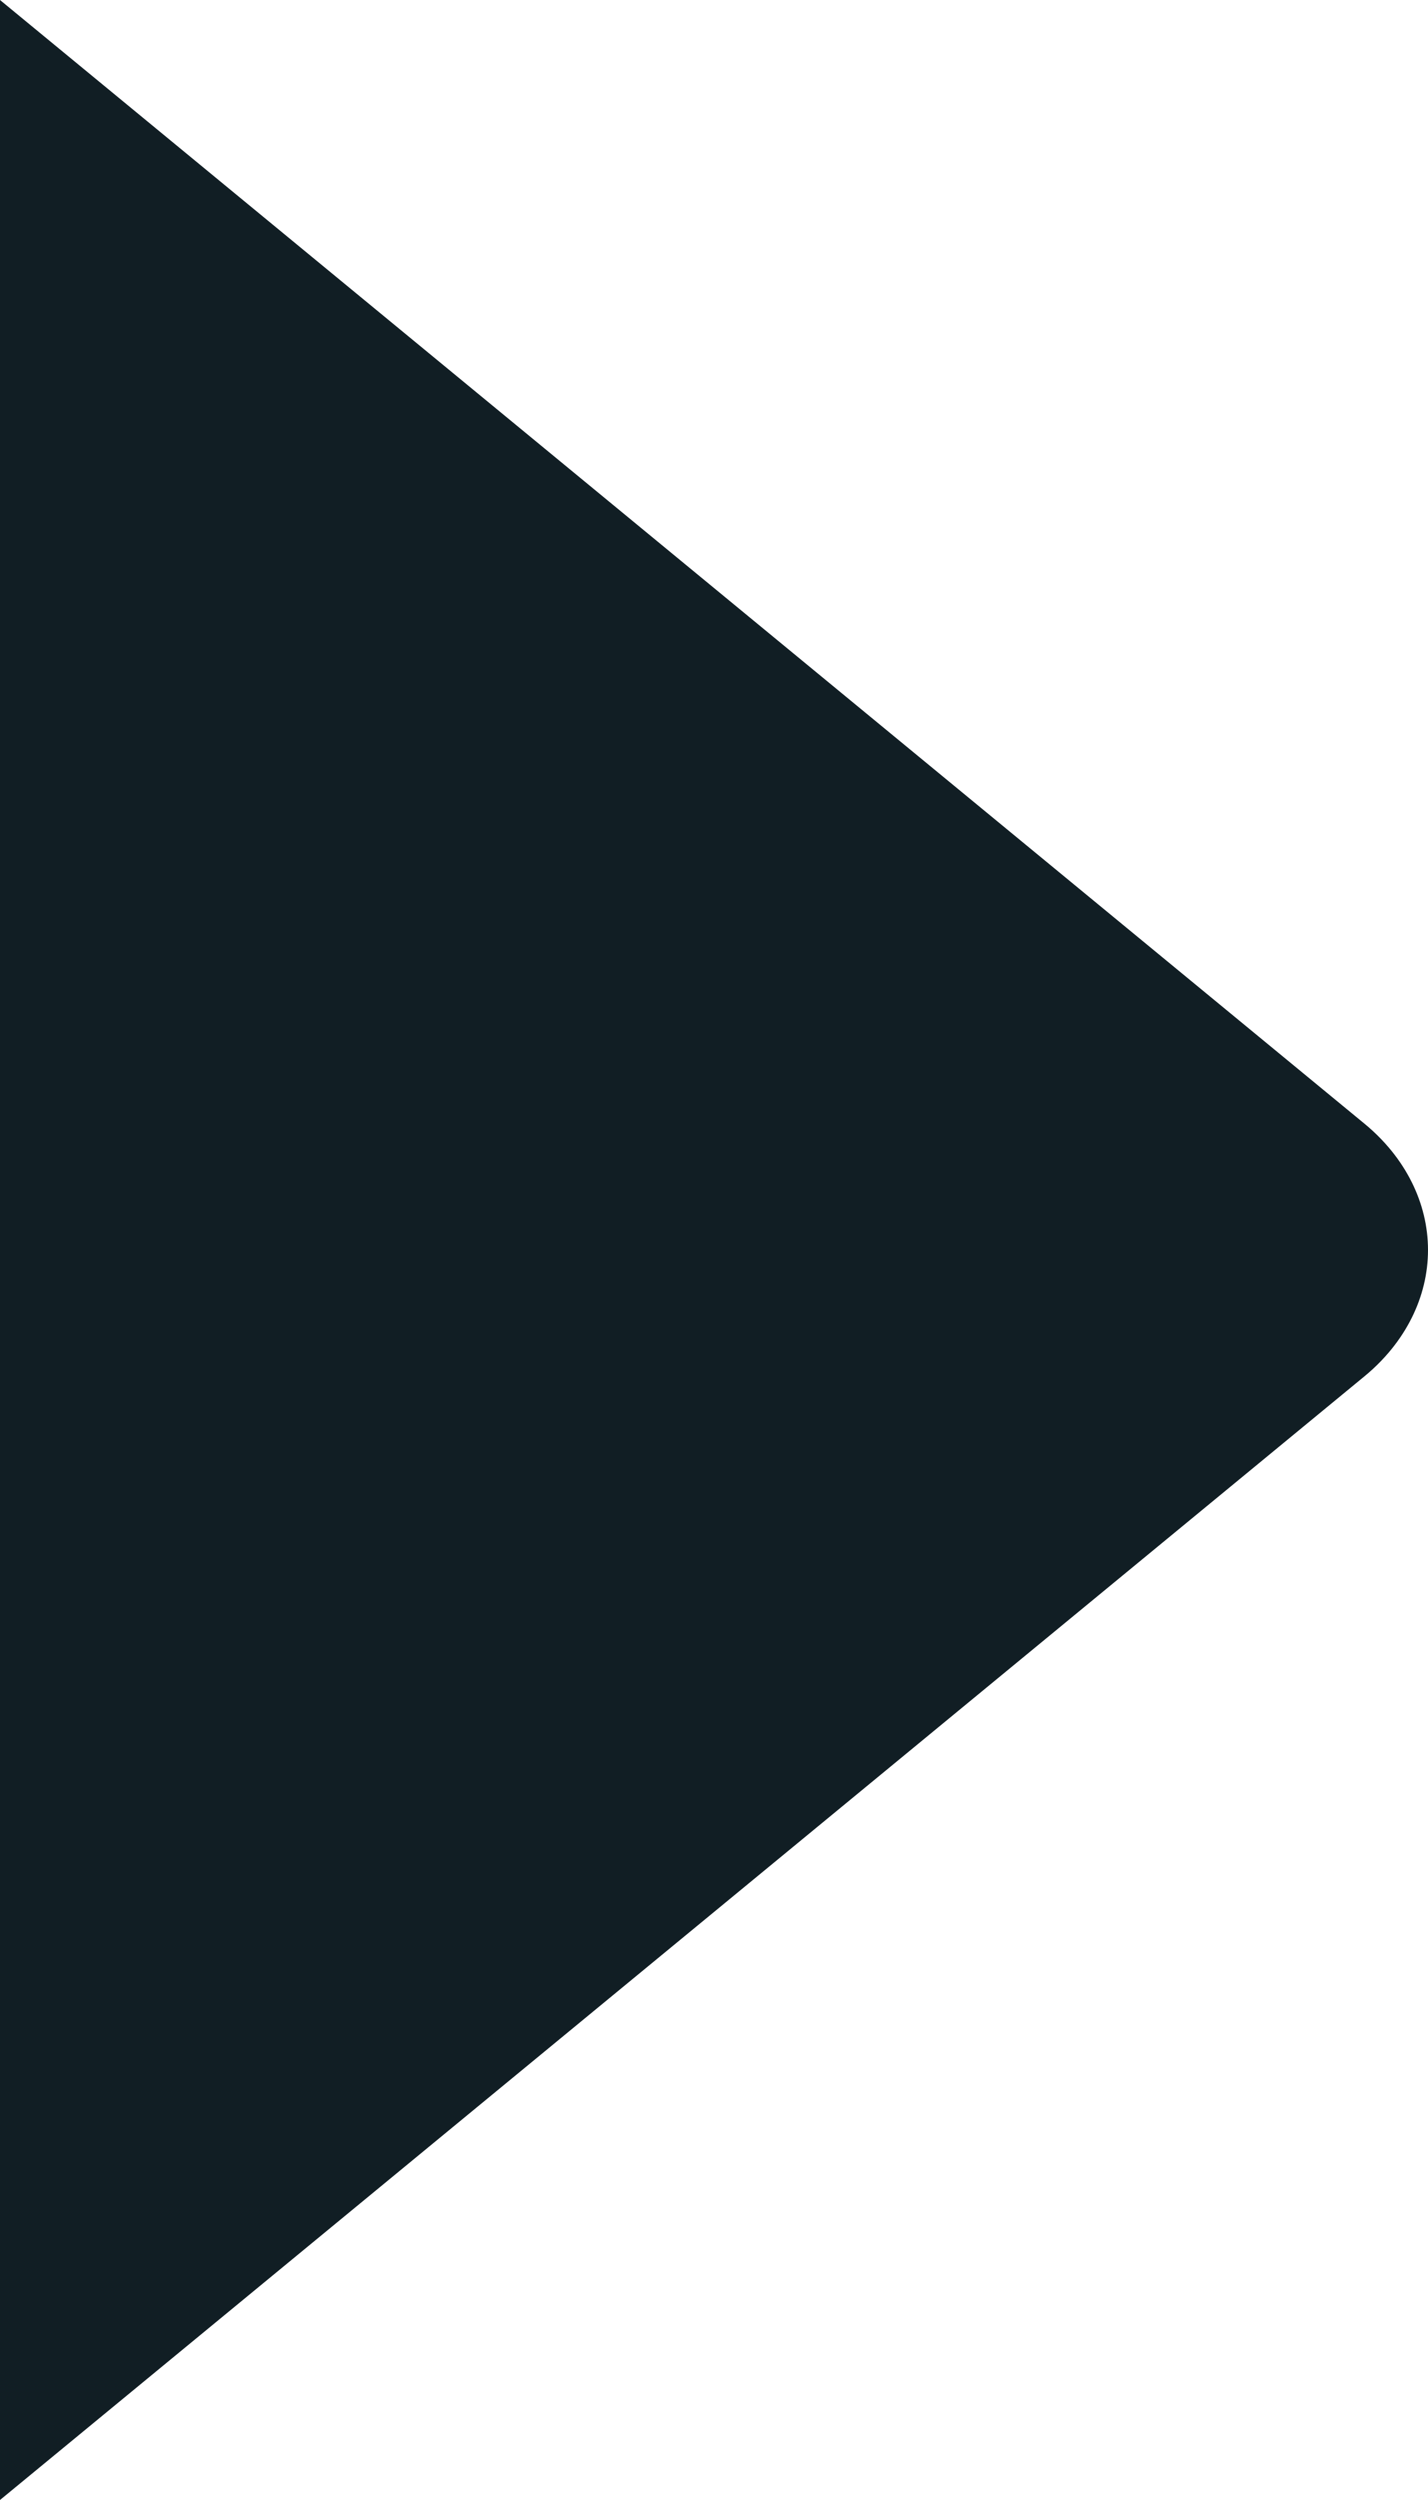 <?xml version="1.0" encoding="UTF-8"?> <svg xmlns="http://www.w3.org/2000/svg" width="16" height="28" viewBox="0 0 16 28" fill="none"> <path d="M0 28L-1.22392e-06 0L15.289 12.586C15.744 12.961 16 13.47 16 14C16 14.53 15.744 15.039 15.289 15.414L0 28Z" fill="#111E24"></path> </svg> 
